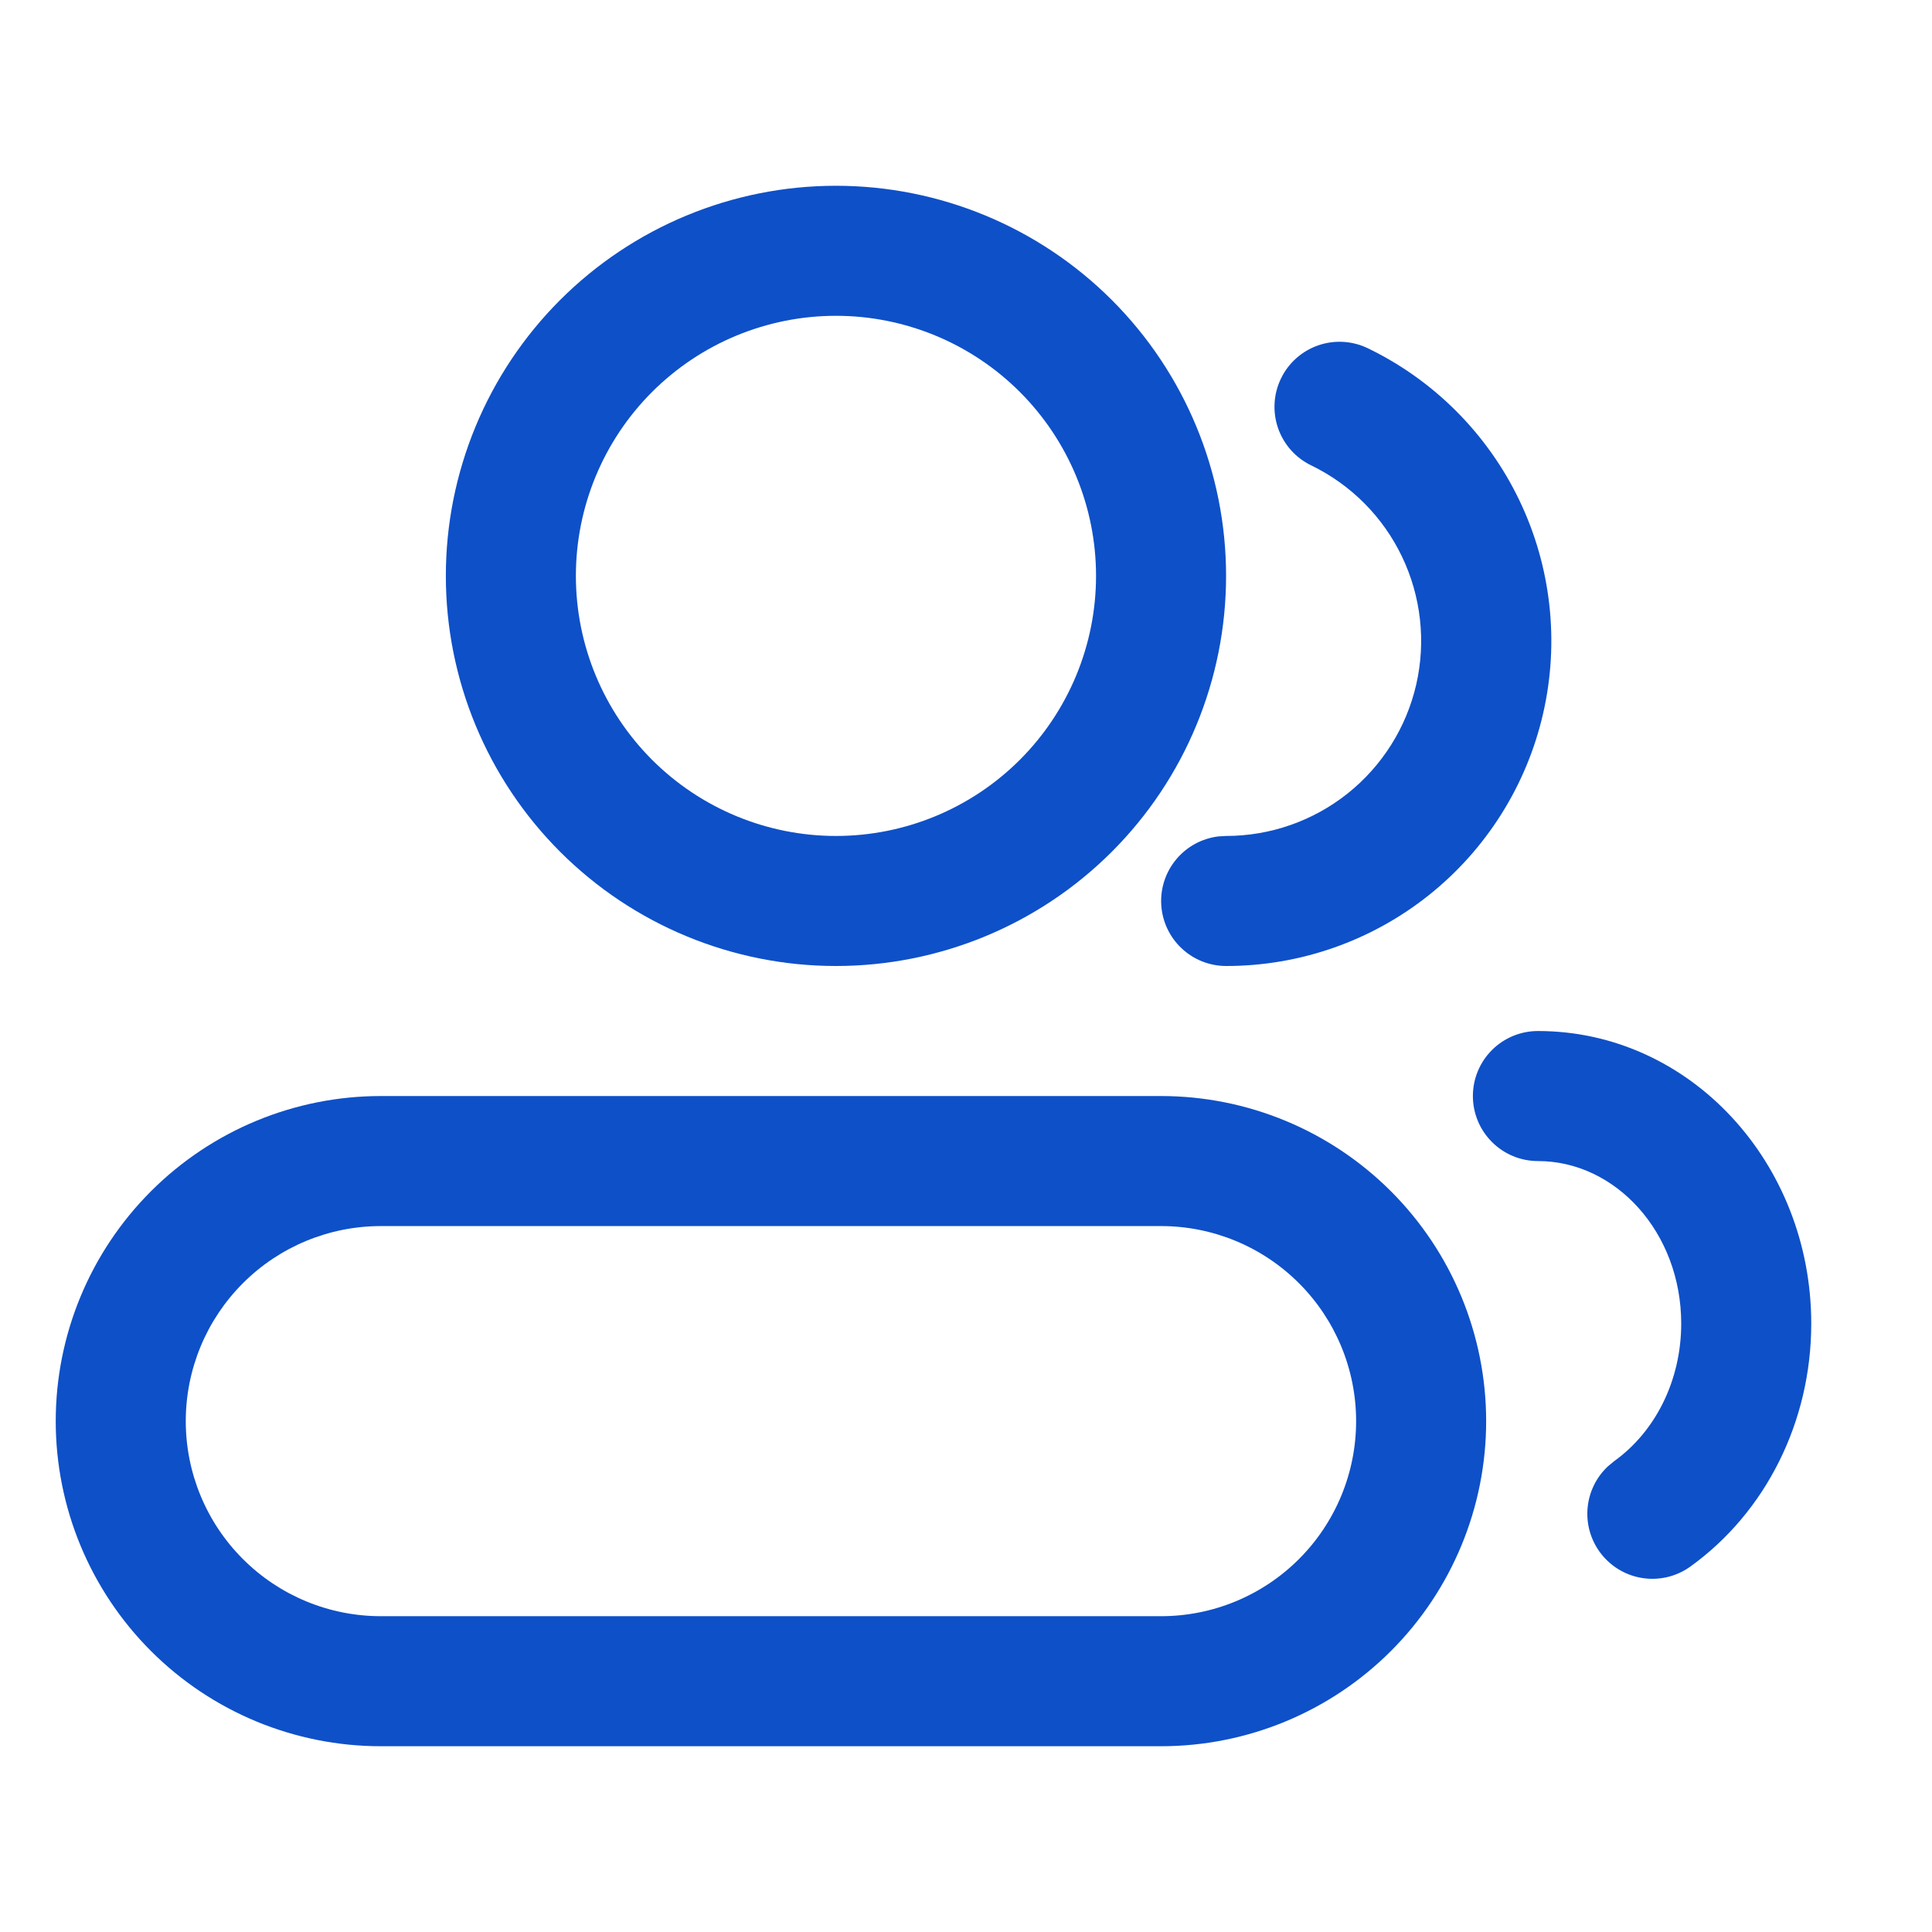 <svg width="52" height="52" viewBox="0 0 52 52" fill="none" xmlns="http://www.w3.org/2000/svg">
<path d="M31.25 29.5H10.25C7.929 29.5 5.704 30.422 4.063 32.063C2.422 33.704 1.5 35.929 1.5 38.25C1.5 40.571 2.422 42.796 4.063 44.437C5.704 46.078 7.929 47 10.25 47H31.25C33.571 47 35.796 46.078 37.437 44.437C39.078 42.796 40 40.571 40 38.25C40 35.929 39.078 33.704 37.437 32.063C35.796 30.422 33.571 29.5 31.25 29.5ZM10.25 33H31.25C32.642 33 33.978 33.553 34.962 34.538C35.947 35.522 36.5 36.858 36.5 38.25C36.5 39.642 35.947 40.978 34.962 41.962C33.978 42.947 32.642 43.5 31.25 43.5H10.25C8.858 43.5 7.522 42.947 6.538 41.962C5.553 40.978 5 39.642 5 38.25C5 36.858 5.553 35.522 6.538 34.538C7.522 33.553 8.858 33 10.25 33ZM22.5 5C19.715 5 17.044 6.106 15.075 8.075C13.106 10.044 12 12.715 12 15.5C12 18.285 13.106 20.956 15.075 22.925C17.044 24.894 19.715 26 22.5 26C25.285 26 27.956 24.894 29.925 22.925C31.894 20.956 33 18.285 33 15.5C33 12.715 31.894 10.044 29.925 8.075C27.956 6.106 25.285 5 22.5 5ZM22.5 8.5C24.357 8.5 26.137 9.238 27.45 10.55C28.762 11.863 29.5 13.643 29.5 15.5C29.5 17.357 28.762 19.137 27.45 20.45C26.137 21.762 24.357 22.5 22.5 22.5C20.643 22.5 18.863 21.762 17.55 20.45C16.238 19.137 15.5 17.357 15.5 15.5C15.5 13.643 16.238 11.863 17.55 10.55C18.863 9.238 20.643 8.5 22.5 8.5Z" fill="#0E50C8"/>
<path d="M34.479 10.185C34.579 9.978 34.719 9.793 34.891 9.64C35.063 9.488 35.263 9.37 35.481 9.295C35.698 9.22 35.928 9.188 36.158 9.202C36.387 9.216 36.612 9.274 36.819 9.375C38.601 10.238 40.038 11.681 40.895 13.468C41.751 15.254 41.976 17.278 41.532 19.209C41.089 21.139 40.004 22.862 38.454 24.096C36.904 25.33 34.981 26.001 33 26C32.554 25.999 32.125 25.829 31.801 25.522C31.476 25.216 31.281 24.798 31.255 24.352C31.229 23.907 31.374 23.469 31.66 23.127C31.946 22.785 32.352 22.565 32.795 22.512L33 22.5C34.188 22.5 35.342 22.097 36.271 21.357C37.201 20.616 37.852 19.582 38.118 18.424C38.383 17.266 38.248 16.052 37.734 14.98C37.221 13.908 36.359 13.043 35.289 12.525C35.082 12.425 34.897 12.284 34.744 12.113C34.592 11.941 34.474 11.74 34.399 11.523C34.324 11.306 34.292 11.076 34.306 10.846C34.319 10.617 34.378 10.392 34.479 10.185ZM41.393 27.75C45.495 27.75 48.75 31.308 48.75 35.625C48.75 38.269 47.522 40.707 45.495 42.165C45.134 42.425 44.687 42.537 44.246 42.479C43.804 42.421 43.402 42.197 43.12 41.853C42.838 41.509 42.697 41.07 42.727 40.626C42.757 40.182 42.955 39.766 43.281 39.463L43.451 39.323C44.555 38.53 45.25 37.153 45.25 35.625C45.25 33.175 43.488 31.25 41.393 31.25C40.929 31.25 40.484 31.066 40.156 30.737C39.827 30.409 39.643 29.964 39.643 29.5C39.643 29.036 39.827 28.591 40.156 28.262C40.484 27.934 40.929 27.75 41.393 27.75Z" fill="#0E50C8"/>
</svg>
